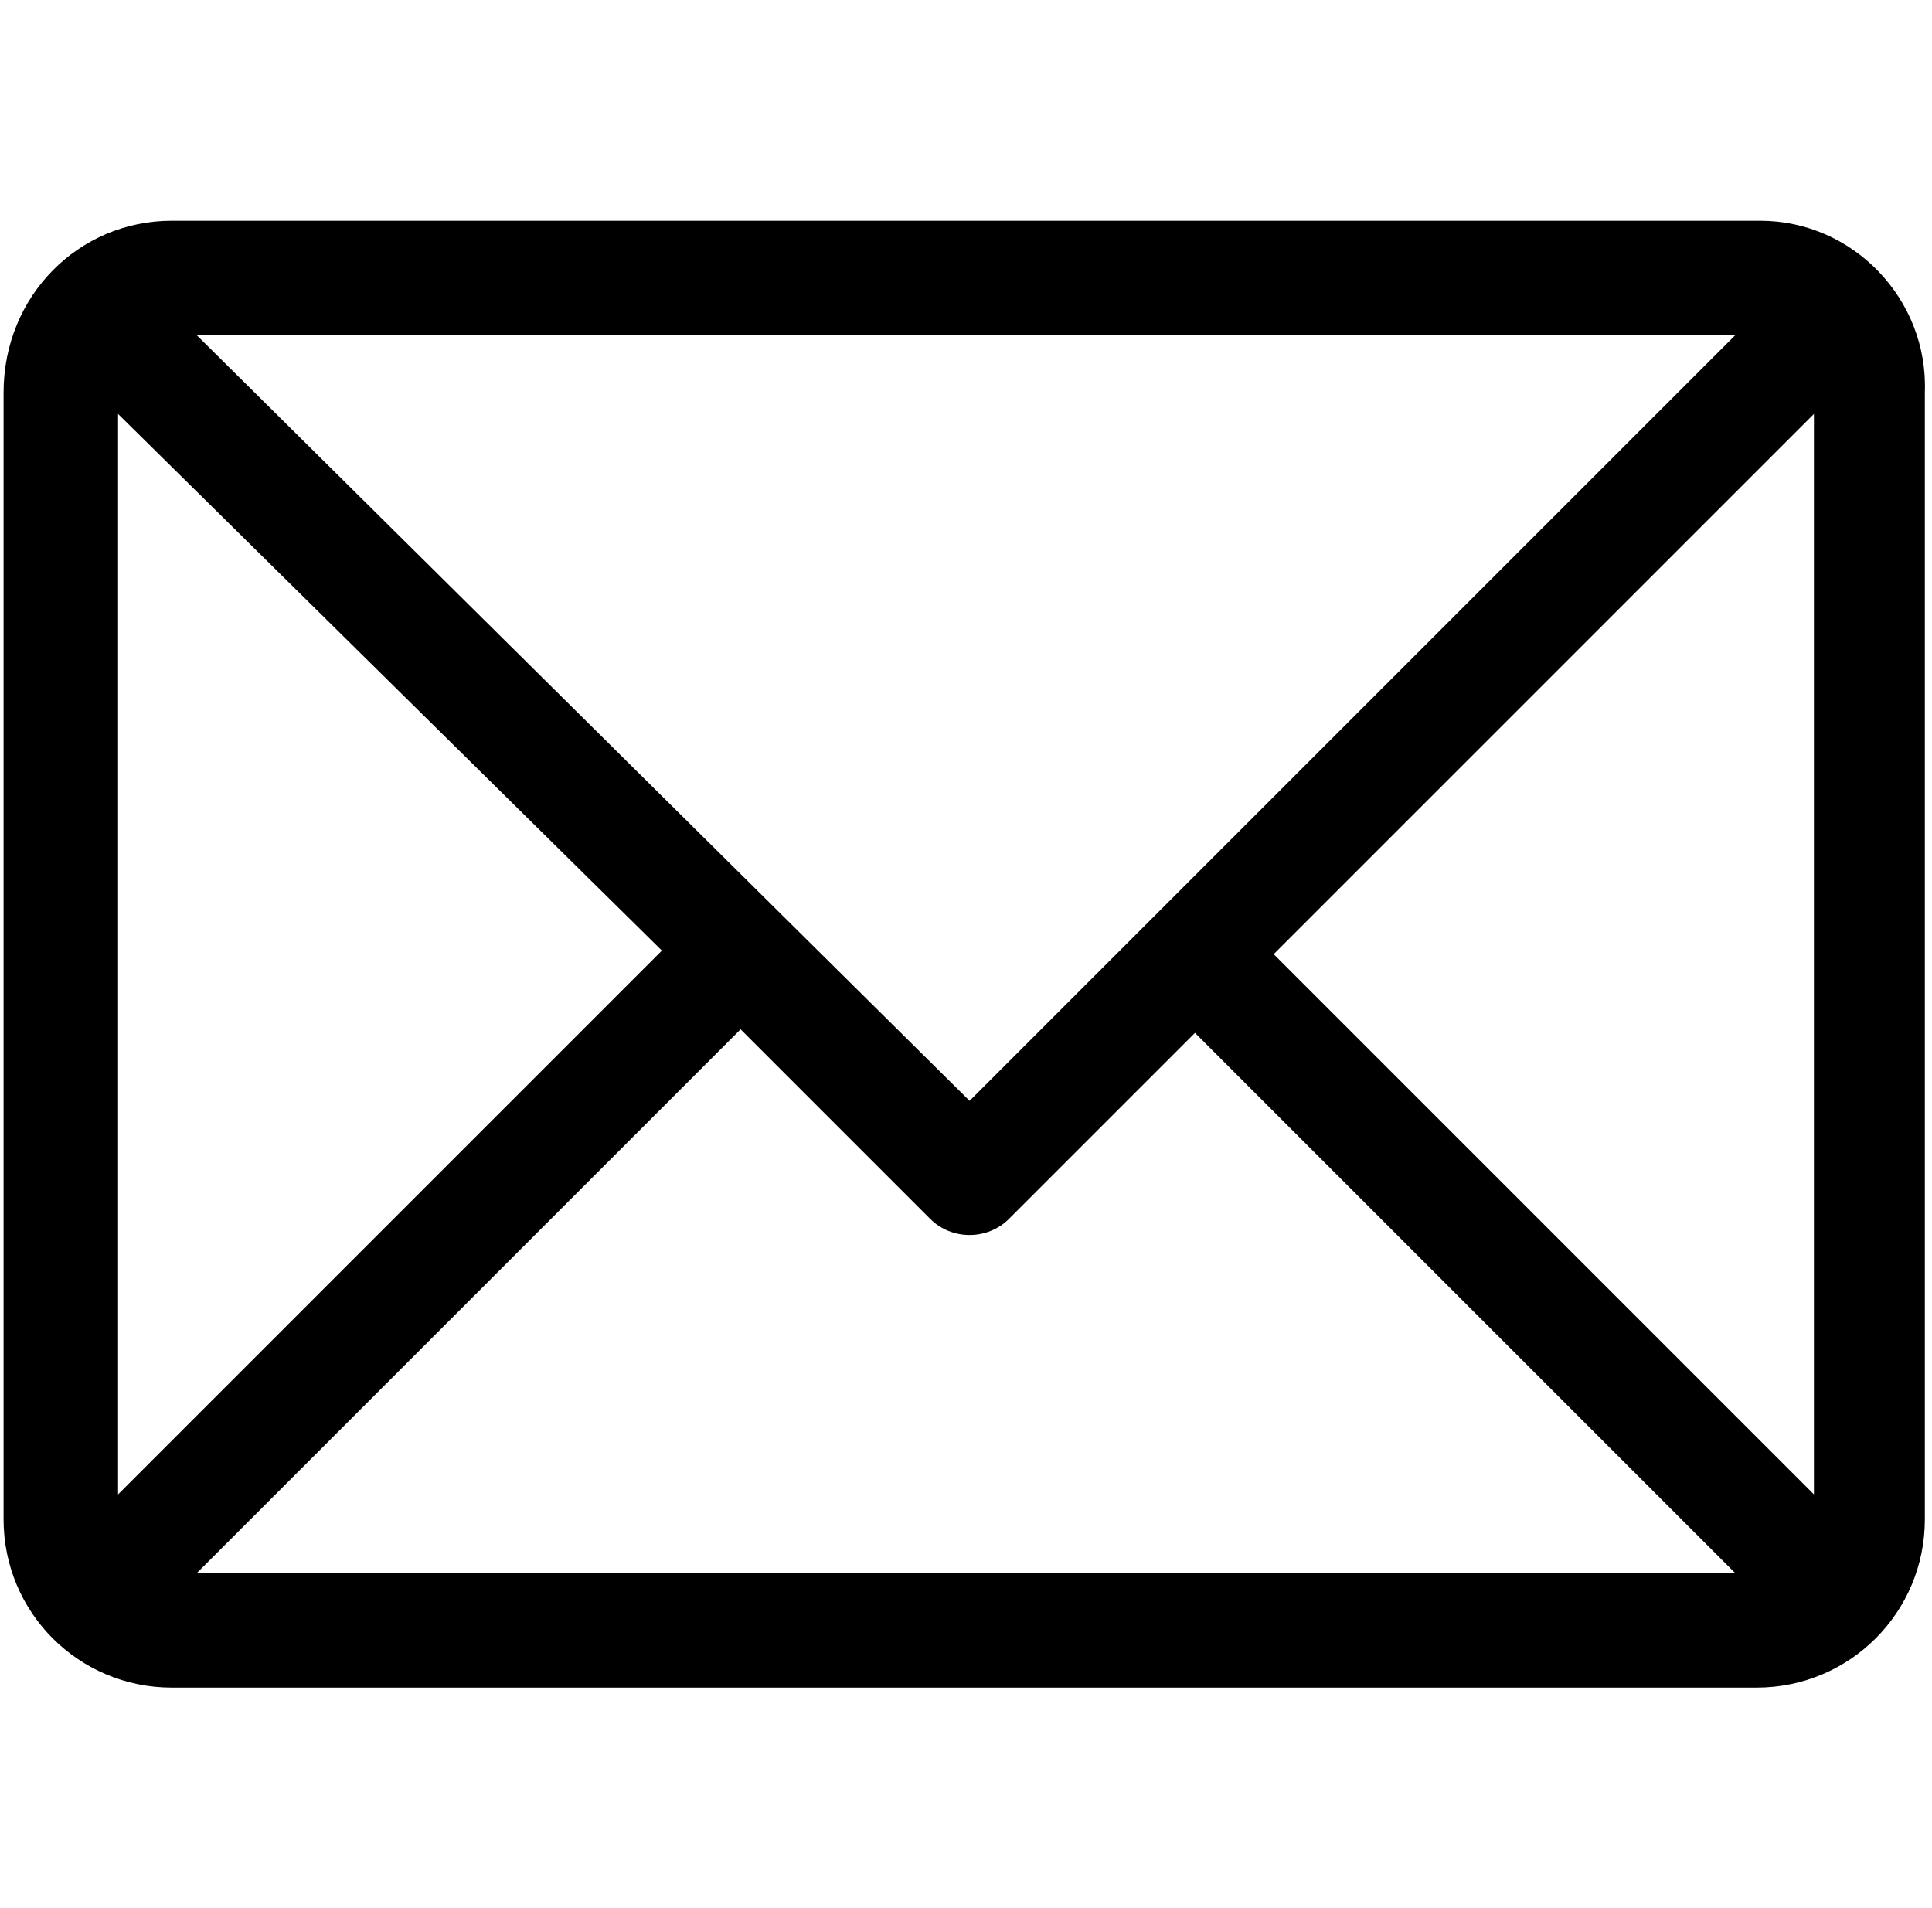 <?xml version="1.0" encoding="utf-8"?>
<!-- Generator: Adobe Illustrator 25.2.1, SVG Export Plug-In . SVG Version: 6.00 Build 0)  -->
<svg version="1.1" id="Layer_5" xmlns="http://www.w3.org/2000/svg" xmlns:xlink="http://www.w3.org/1999/xlink" x="0px" y="0px"
	 viewBox="0 0 54 53.34" style="enable-background:new 0 0 54 53.34;" xml:space="preserve">
<style type="text/css">
	.st0{clip-path:url(#SVGID_2_);}
</style>
<g>
	<g>
		<defs>
			<rect id="SVGID_1_" x="0.1" y="6.17" width="53.8" height="41"/>
		</defs>
		<clipPath id="SVGID_2_">
			<use xlink:href="#SVGID_1_"  style="overflow:visible;"/>
		</clipPath>
		<path class="st0" d="M50.7,41.77l-15.1-15.1l15.1-15.1V41.77z M5.5,43.97l15.2-15.2l5.3,5.3c0.6,0.6,1.6,0.6,2.2,0l5.2-5.2
			l15.1,15.1C48.5,43.97,5.5,43.97,5.5,43.97z M3.3,41.77v-30.2l15.2,15L3.3,41.77z M48.5,9.37l-21.4,21.4L5.5,9.37H48.5z
			 M49.2,6.17H4.8c-2.6,0-4.7,2.1-4.7,4.8v31.5c0,2.6,2.1,4.7,4.7,4.7h44.3c2.6,0,4.7-2.1,4.7-4.7v-31.5
			C53.9,8.37,51.8,6.17,49.2,6.17"/>
	</g>
</g>
</svg>

